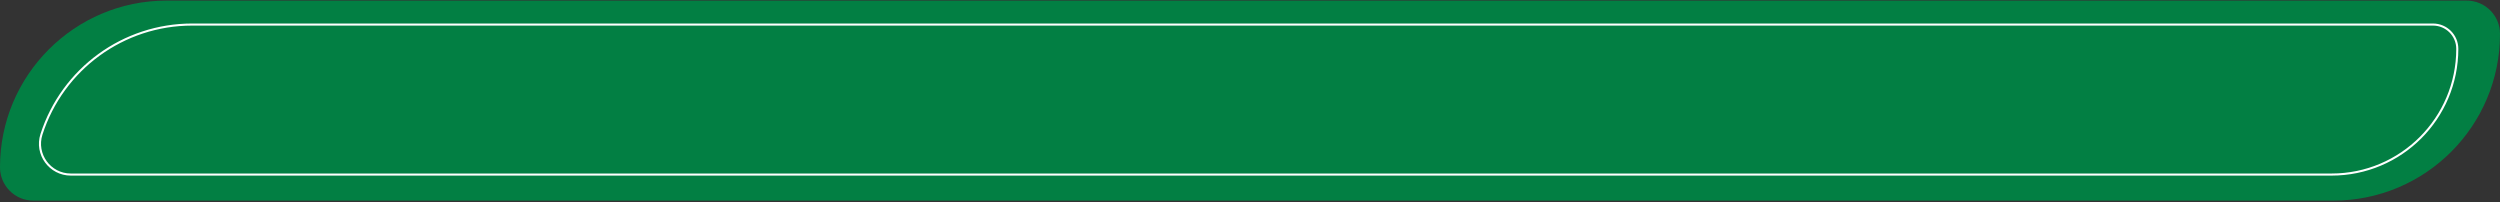 <?xml version="1.0" encoding="UTF-8"?> <svg xmlns="http://www.w3.org/2000/svg" width="1200" height="97" viewBox="0 0 1200 97" fill="none"><rect x="0" y="0" width="1200" height="97" fill="#333333" stroke="none"/> <path d="M0 80.287C0 36.104 35.817 0.287 80 0.287H1184C1192.84 0.287 1200 7.451 1200 16.287V16.287C1200 60.47 1164.18 96.287 1120 96.287H16C7.163 96.287 0 89.124 0 80.287V80.287Z" fill="#008445" fill-opacity="0.95"></path> <path d="M92.204 11.787H1167.83C1174.28 11.787 1179.5 17.011 1179.5 23.454C1179.5 56.775 1152.49 83.787 1119.17 83.787H33.985C23.954 83.787 16.833 74.013 19.907 64.465C30.013 33.071 59.224 11.787 92.204 11.787Z" stroke="white"></path> </svg> 